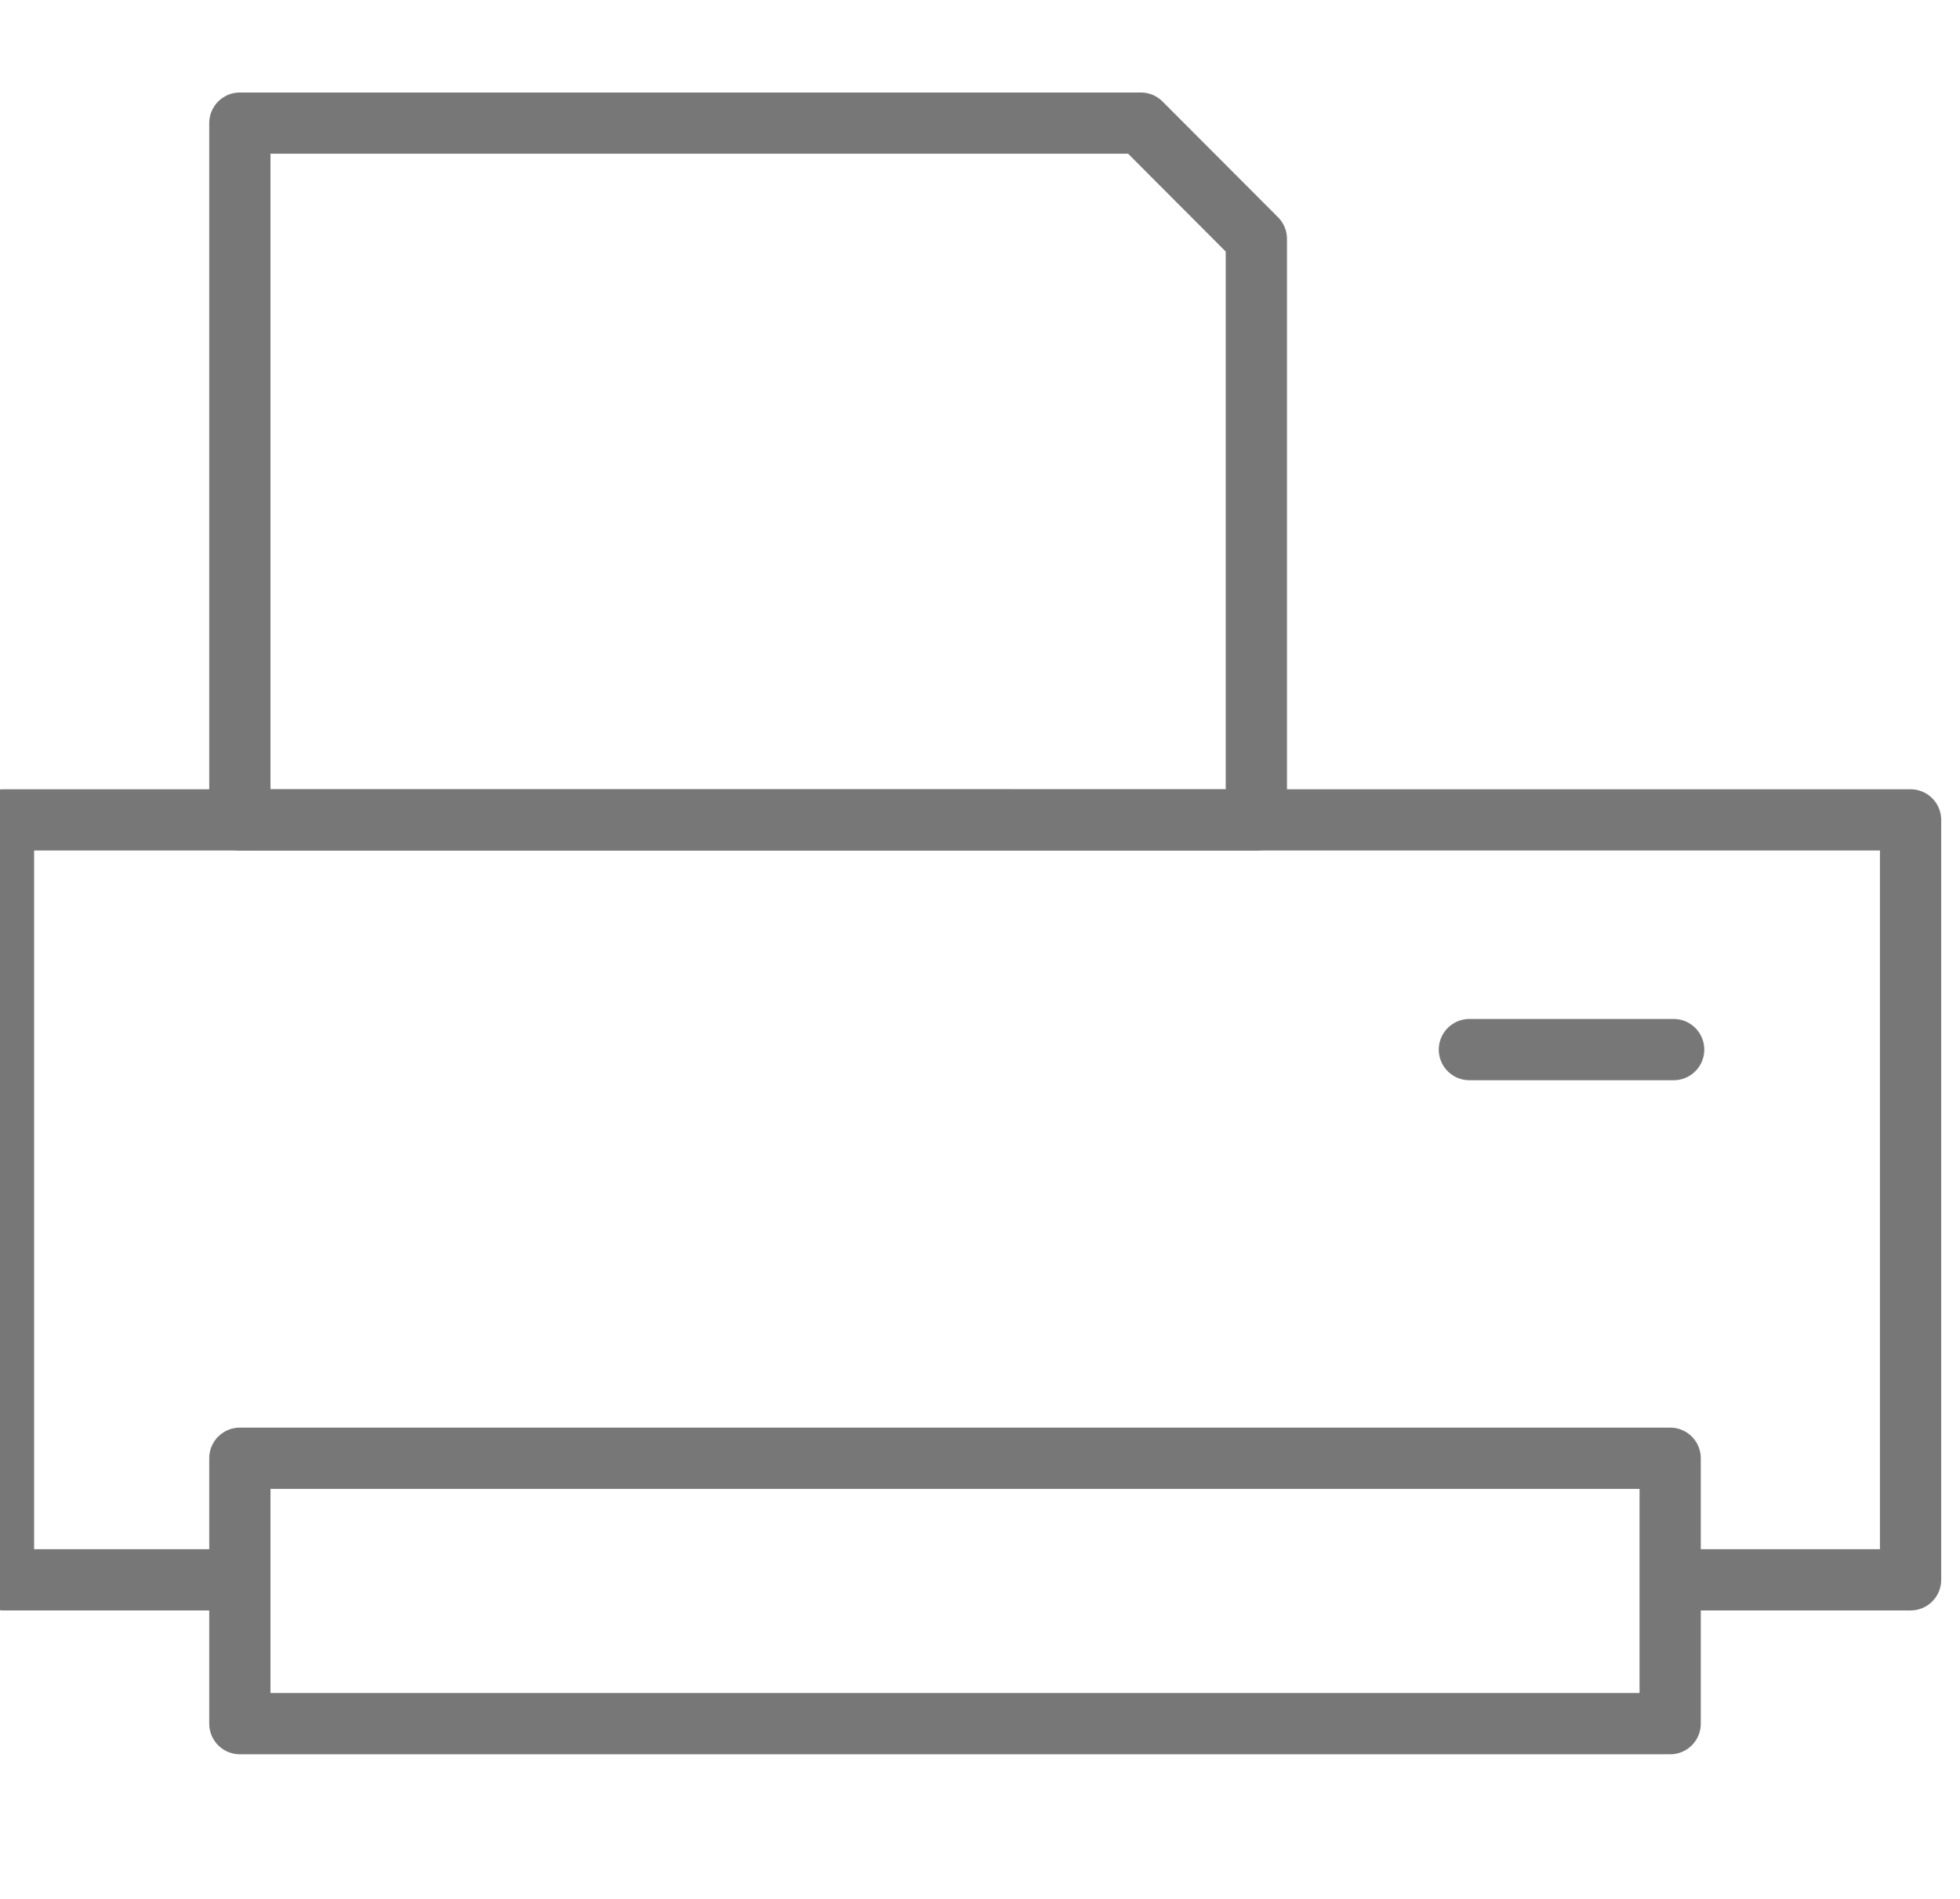 <svg xmlns="http://www.w3.org/2000/svg" width="32" height="31"><g stroke="#777" fill="none"><g stroke-linejoin="round"><path d="M3.916 25.791H.057V13.385h31.136v12.406H27.21"/><path d="M3.916 23.806h23.352v4.333H3.916zm0-10.421V2.01h14.71l1.886 1.89v9.486z"/></g><path stroke-linecap="round" d="M23.99 17.135h3.335"/></g></svg>